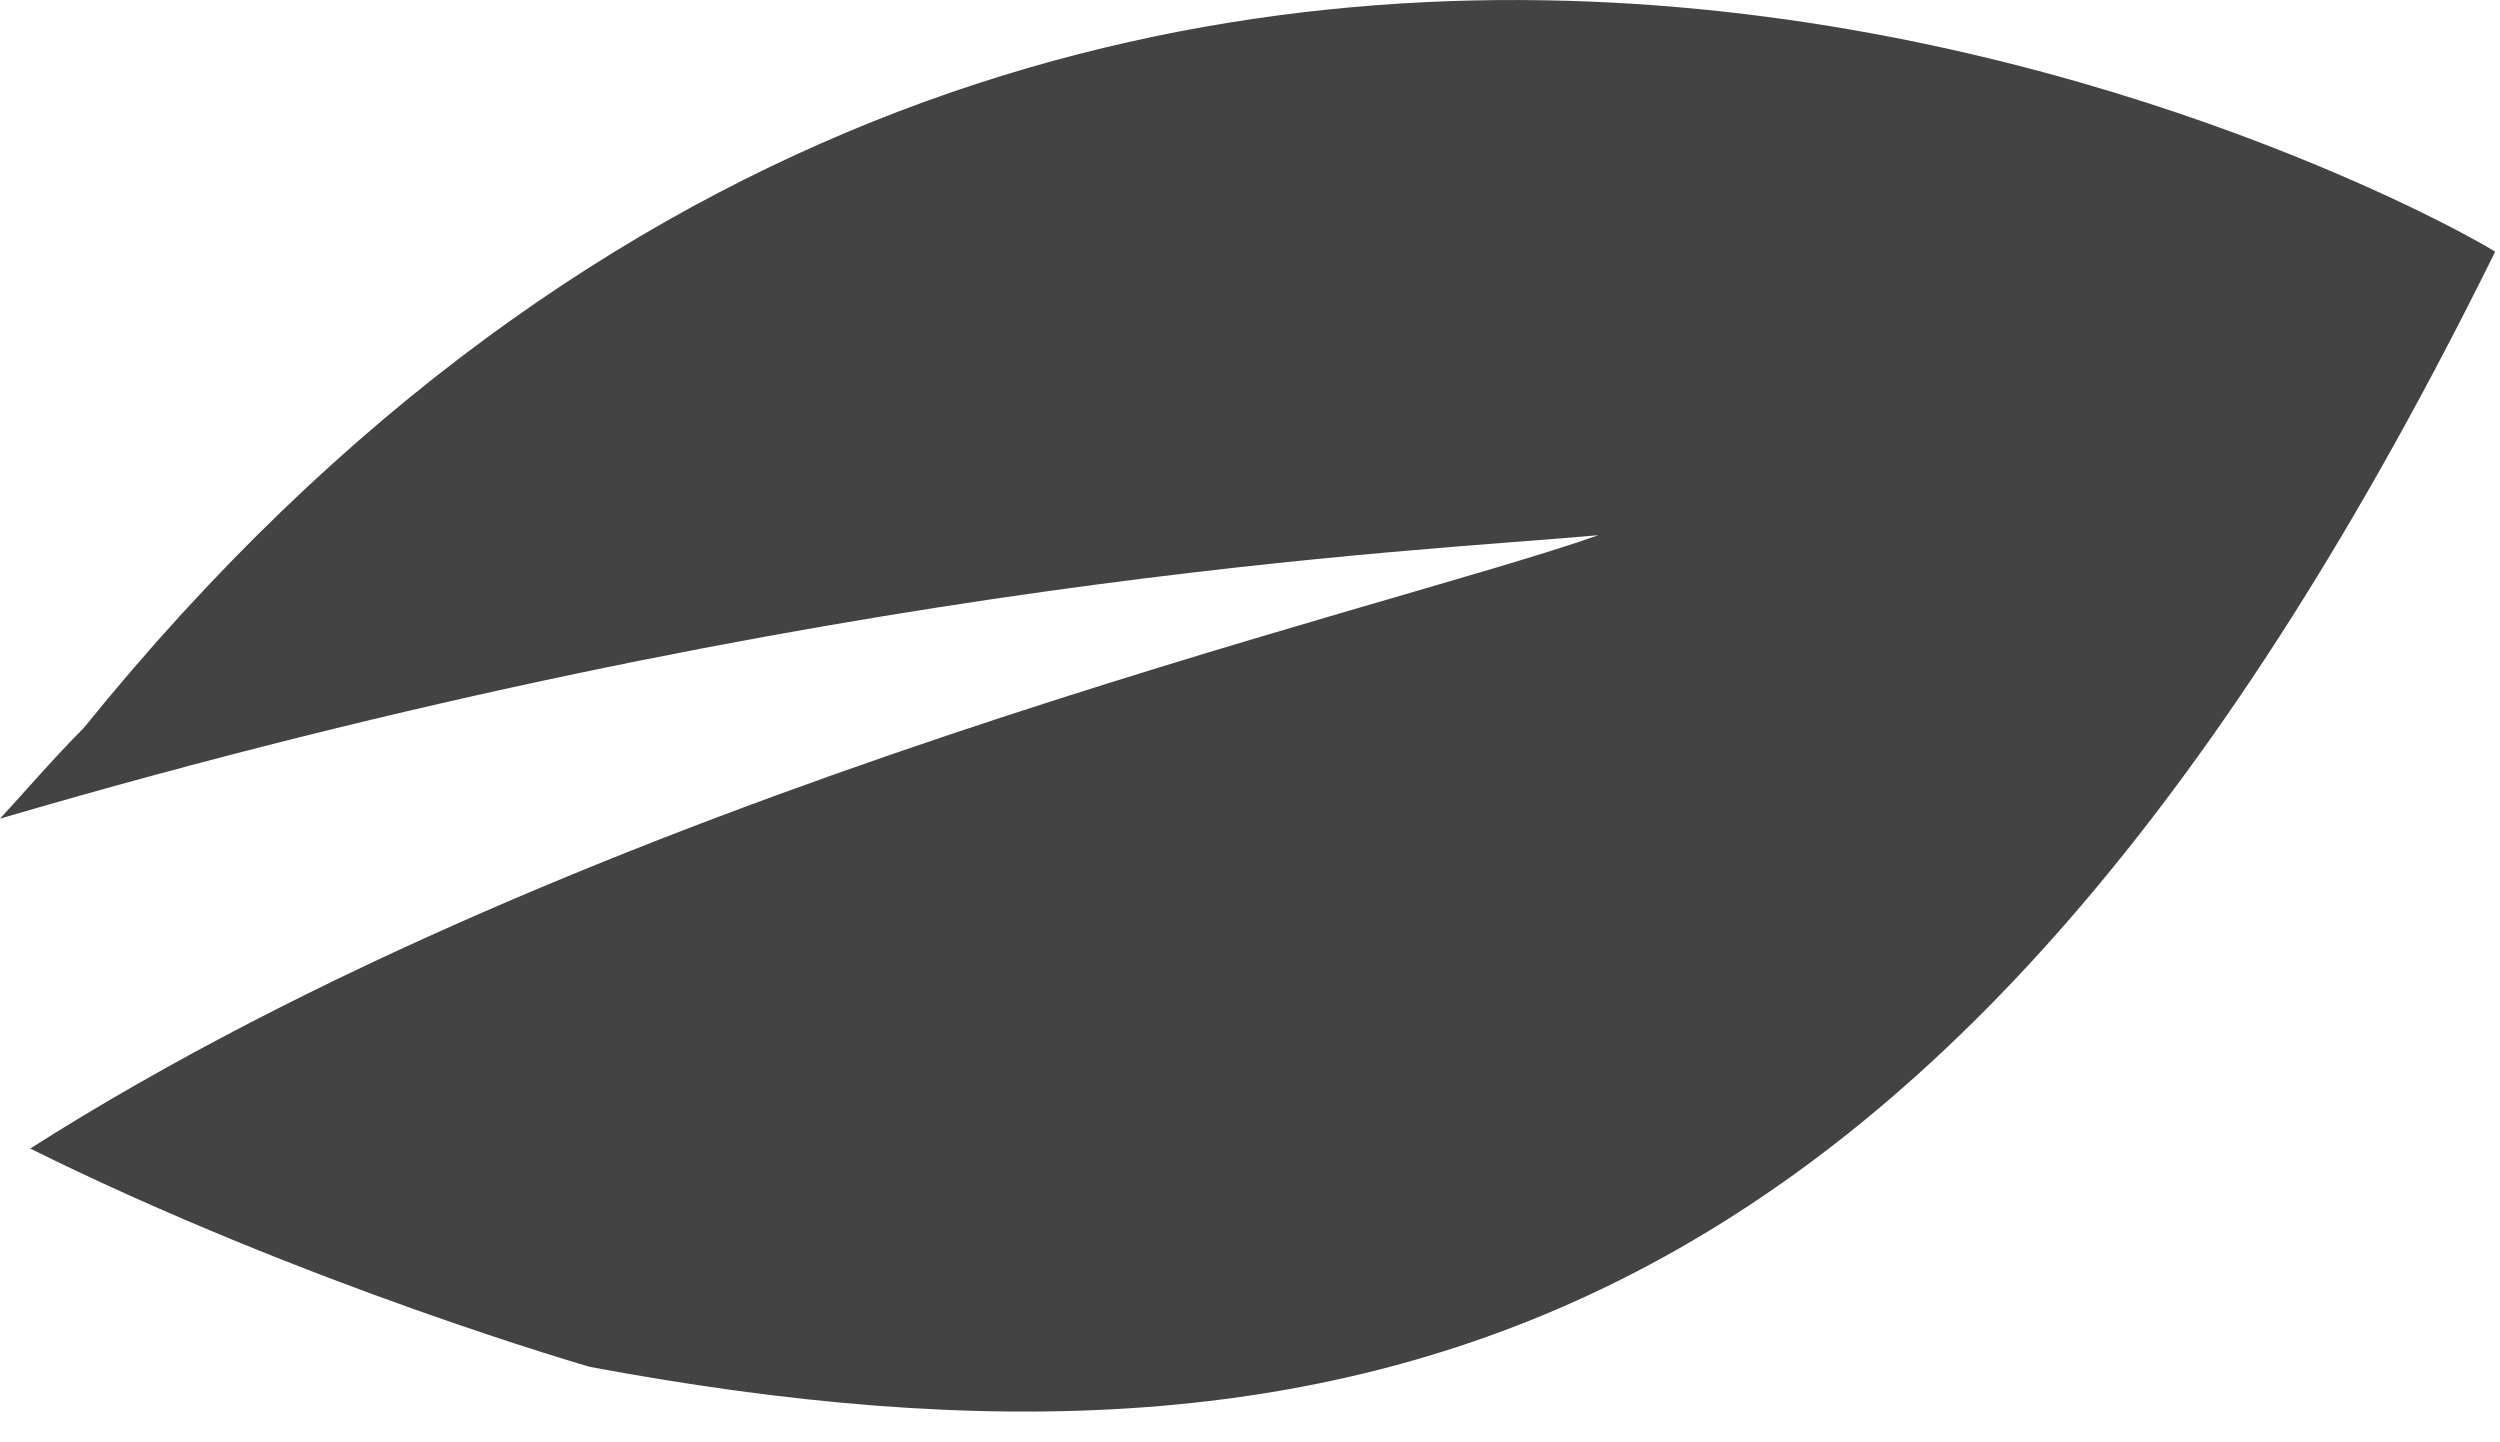 <?xml version="1.0" encoding="utf-8"?>
<svg xmlns="http://www.w3.org/2000/svg" fill="none" height="100%" overflow="visible" preserveAspectRatio="none" style="display: block;" viewBox="0 0 26 15" width="100%">
<path d="M0.87 7.572C0.556 7.886 0.29 8.2 0 8.514C8.65 5.977 14.786 5.736 16.623 5.566C14.448 6.34 6.161 8.224 0.314 11.945C3.189 13.37 6.137 14.216 6.137 14.216C14.303 15.738 20.368 13.926 25.949 2.619C25.973 2.595 11.67 -5.789 0.87 7.572Z" fill="#434344" id="Vector"/>
</svg>